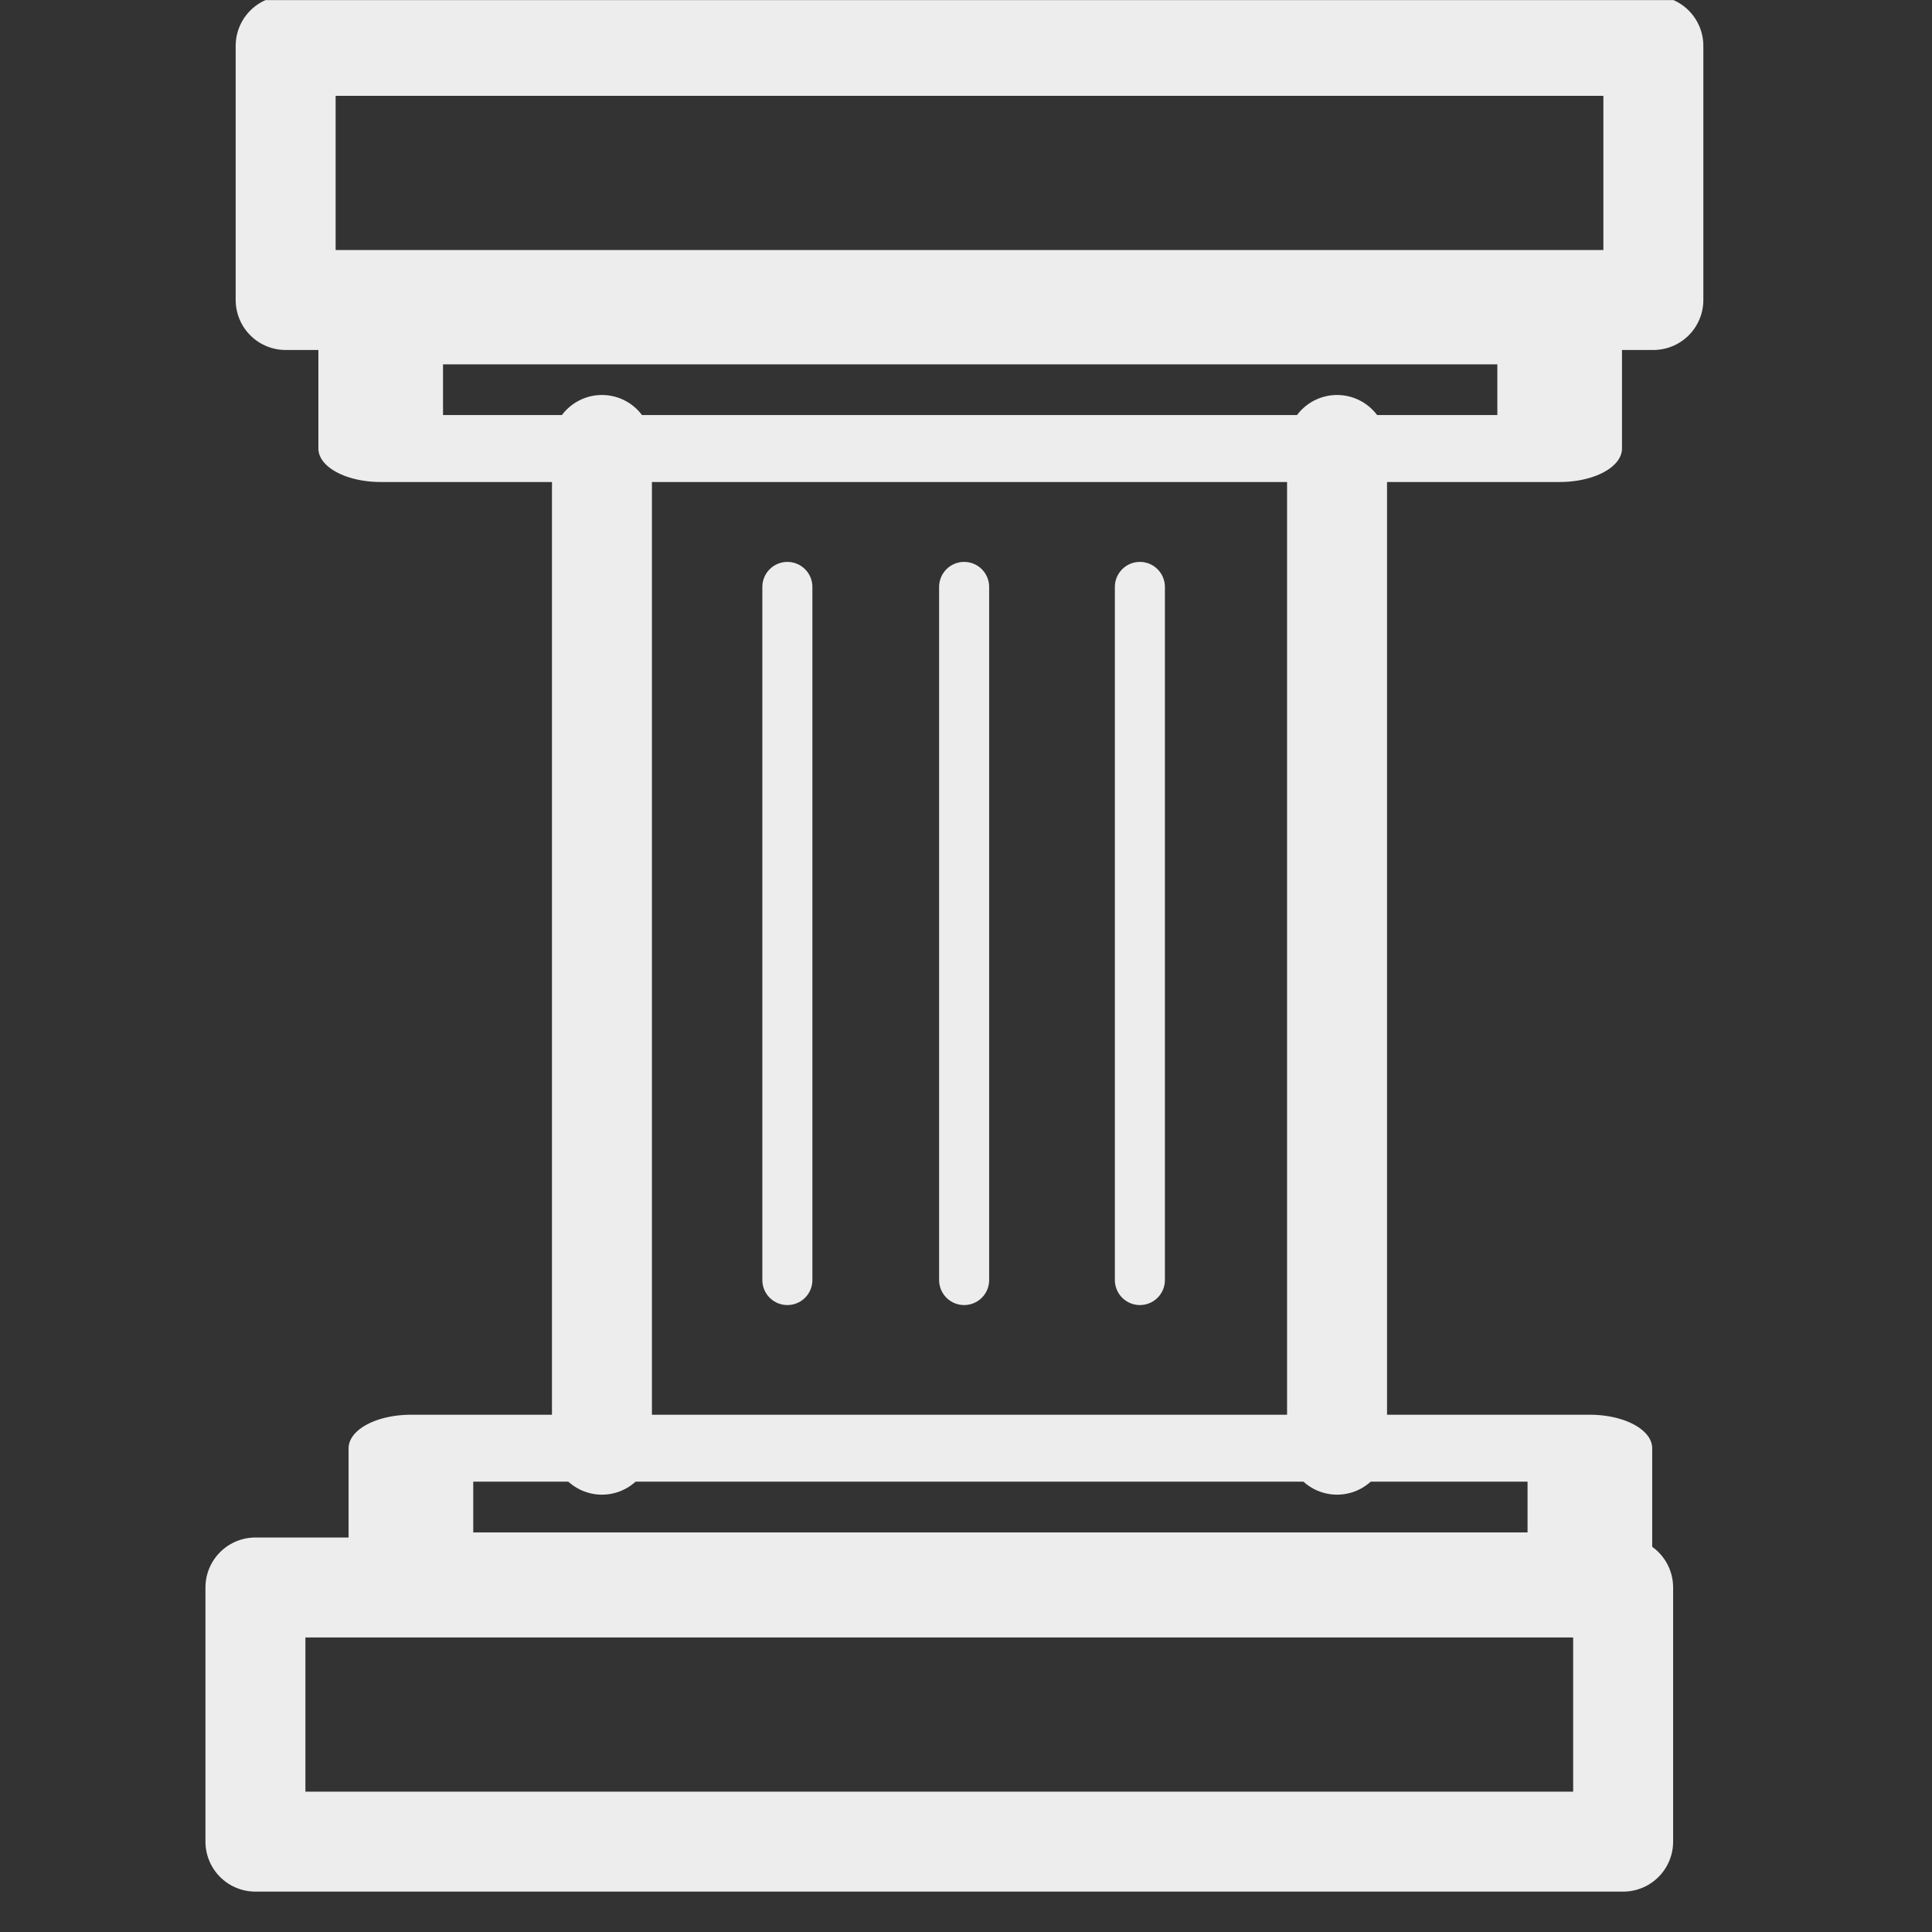 <?xml version="1.0" encoding="UTF-8" standalone="no"?>
<!DOCTYPE svg PUBLIC "-//W3C//DTD SVG 1.1//EN" "http://www.w3.org/Graphics/SVG/1.1/DTD/svg11.dtd">
<svg width="100%" height="100%" viewBox="0 0 161 161" version="1.1" xmlns="http://www.w3.org/2000/svg" xmlns:xlink="http://www.w3.org/1999/xlink" xml:space="preserve" xmlns:serif="http://www.serif.com/" style="fill-rule:evenodd;clip-rule:evenodd;stroke-linecap:round;stroke-linejoin:round;stroke-miterlimit:1.5;">
    <rect x="0" y="0" width="161" height="161" fill="#333333" stroke="none"/>
    <g transform="matrix(1,0,0,1,-195,-2412)">
        <g id="Icon_Modularity" transform="matrix(1,0,0,1,195.792,2412.01)">
            <rect x="0" y="0" width="160" height="160" style="fill:none;"/>
            <clipPath id="_clip1">
                <rect x="0" y="0" width="160" height="160"/>
            </clipPath>
            <g clip-path="url(#_clip1)">
                <g transform="matrix(1,0,0,1,-193.274,-2040.7)">
                    <rect x="216.286" y="2044.51" width="113.976" height="21.18" style="fill:none;stroke:rgb(238,237,237);stroke-width:8.33px;"/>
                </g>
                <g transform="matrix(1,0,0,1,-195.792,-1912.23)">
                    <rect x="216.286" y="2044.51" width="113.976" height="21.18" style="fill:none;stroke:rgb(238,237,237);stroke-width:8.33px;"/>
                </g>
                <g transform="matrix(0.862,0,0,0.463,-152.988,-825.934)">
                    <rect x="216.286" y="2044.51" width="113.976" height="21.18" style="fill:none;stroke:rgb(238,237,237);stroke-width:12.05px;"/>
                </g>
                <g transform="matrix(0.862,0,0,0.463,-155.506,-919.047)">
                    <rect x="216.286" y="2044.51" width="113.976" height="21.18" style="fill:none;stroke:rgb(238,237,237);stroke-width:12.05px;"/>
                </g>
                <g transform="matrix(1,0,0,1,-193.484,-2040.7)">
                    <path d="M242.854,2077.77L242.854,2161.08" style="fill:none;stroke:rgb(238,237,237);stroke-width:8.33px;"/>
                </g>
                <g transform="matrix(1,0,0,1,-193.484,-2040.7)">
                    <path d="M304.113,2077.77L304.113,2161.08" style="fill:none;stroke:rgb(238,237,237);stroke-width:8.33px;"/>
                </g>
                <g transform="matrix(1,0,0,1,-190.284,-2040.7)">
                    <path d="M255.106,2089.6L255.106,2147.36" style="fill:none;stroke:rgb(238,237,237);stroke-width:4.17px;"/>
                </g>
                <g transform="matrix(1,0,0,1,-175.554,-2040.7)">
                    <path d="M255.106,2089.6L255.106,2147.36" style="fill:none;stroke:rgb(238,237,237);stroke-width:4.17px;"/>
                </g>
                <g transform="matrix(1,0,0,1,-160.908,-2040.7)">
                    <path d="M255.106,2089.6L255.106,2147.36" style="fill:none;stroke:rgb(238,237,237);stroke-width:4.17px;"/>
                </g>
            </g>
        </g>
    </g>
</svg>
